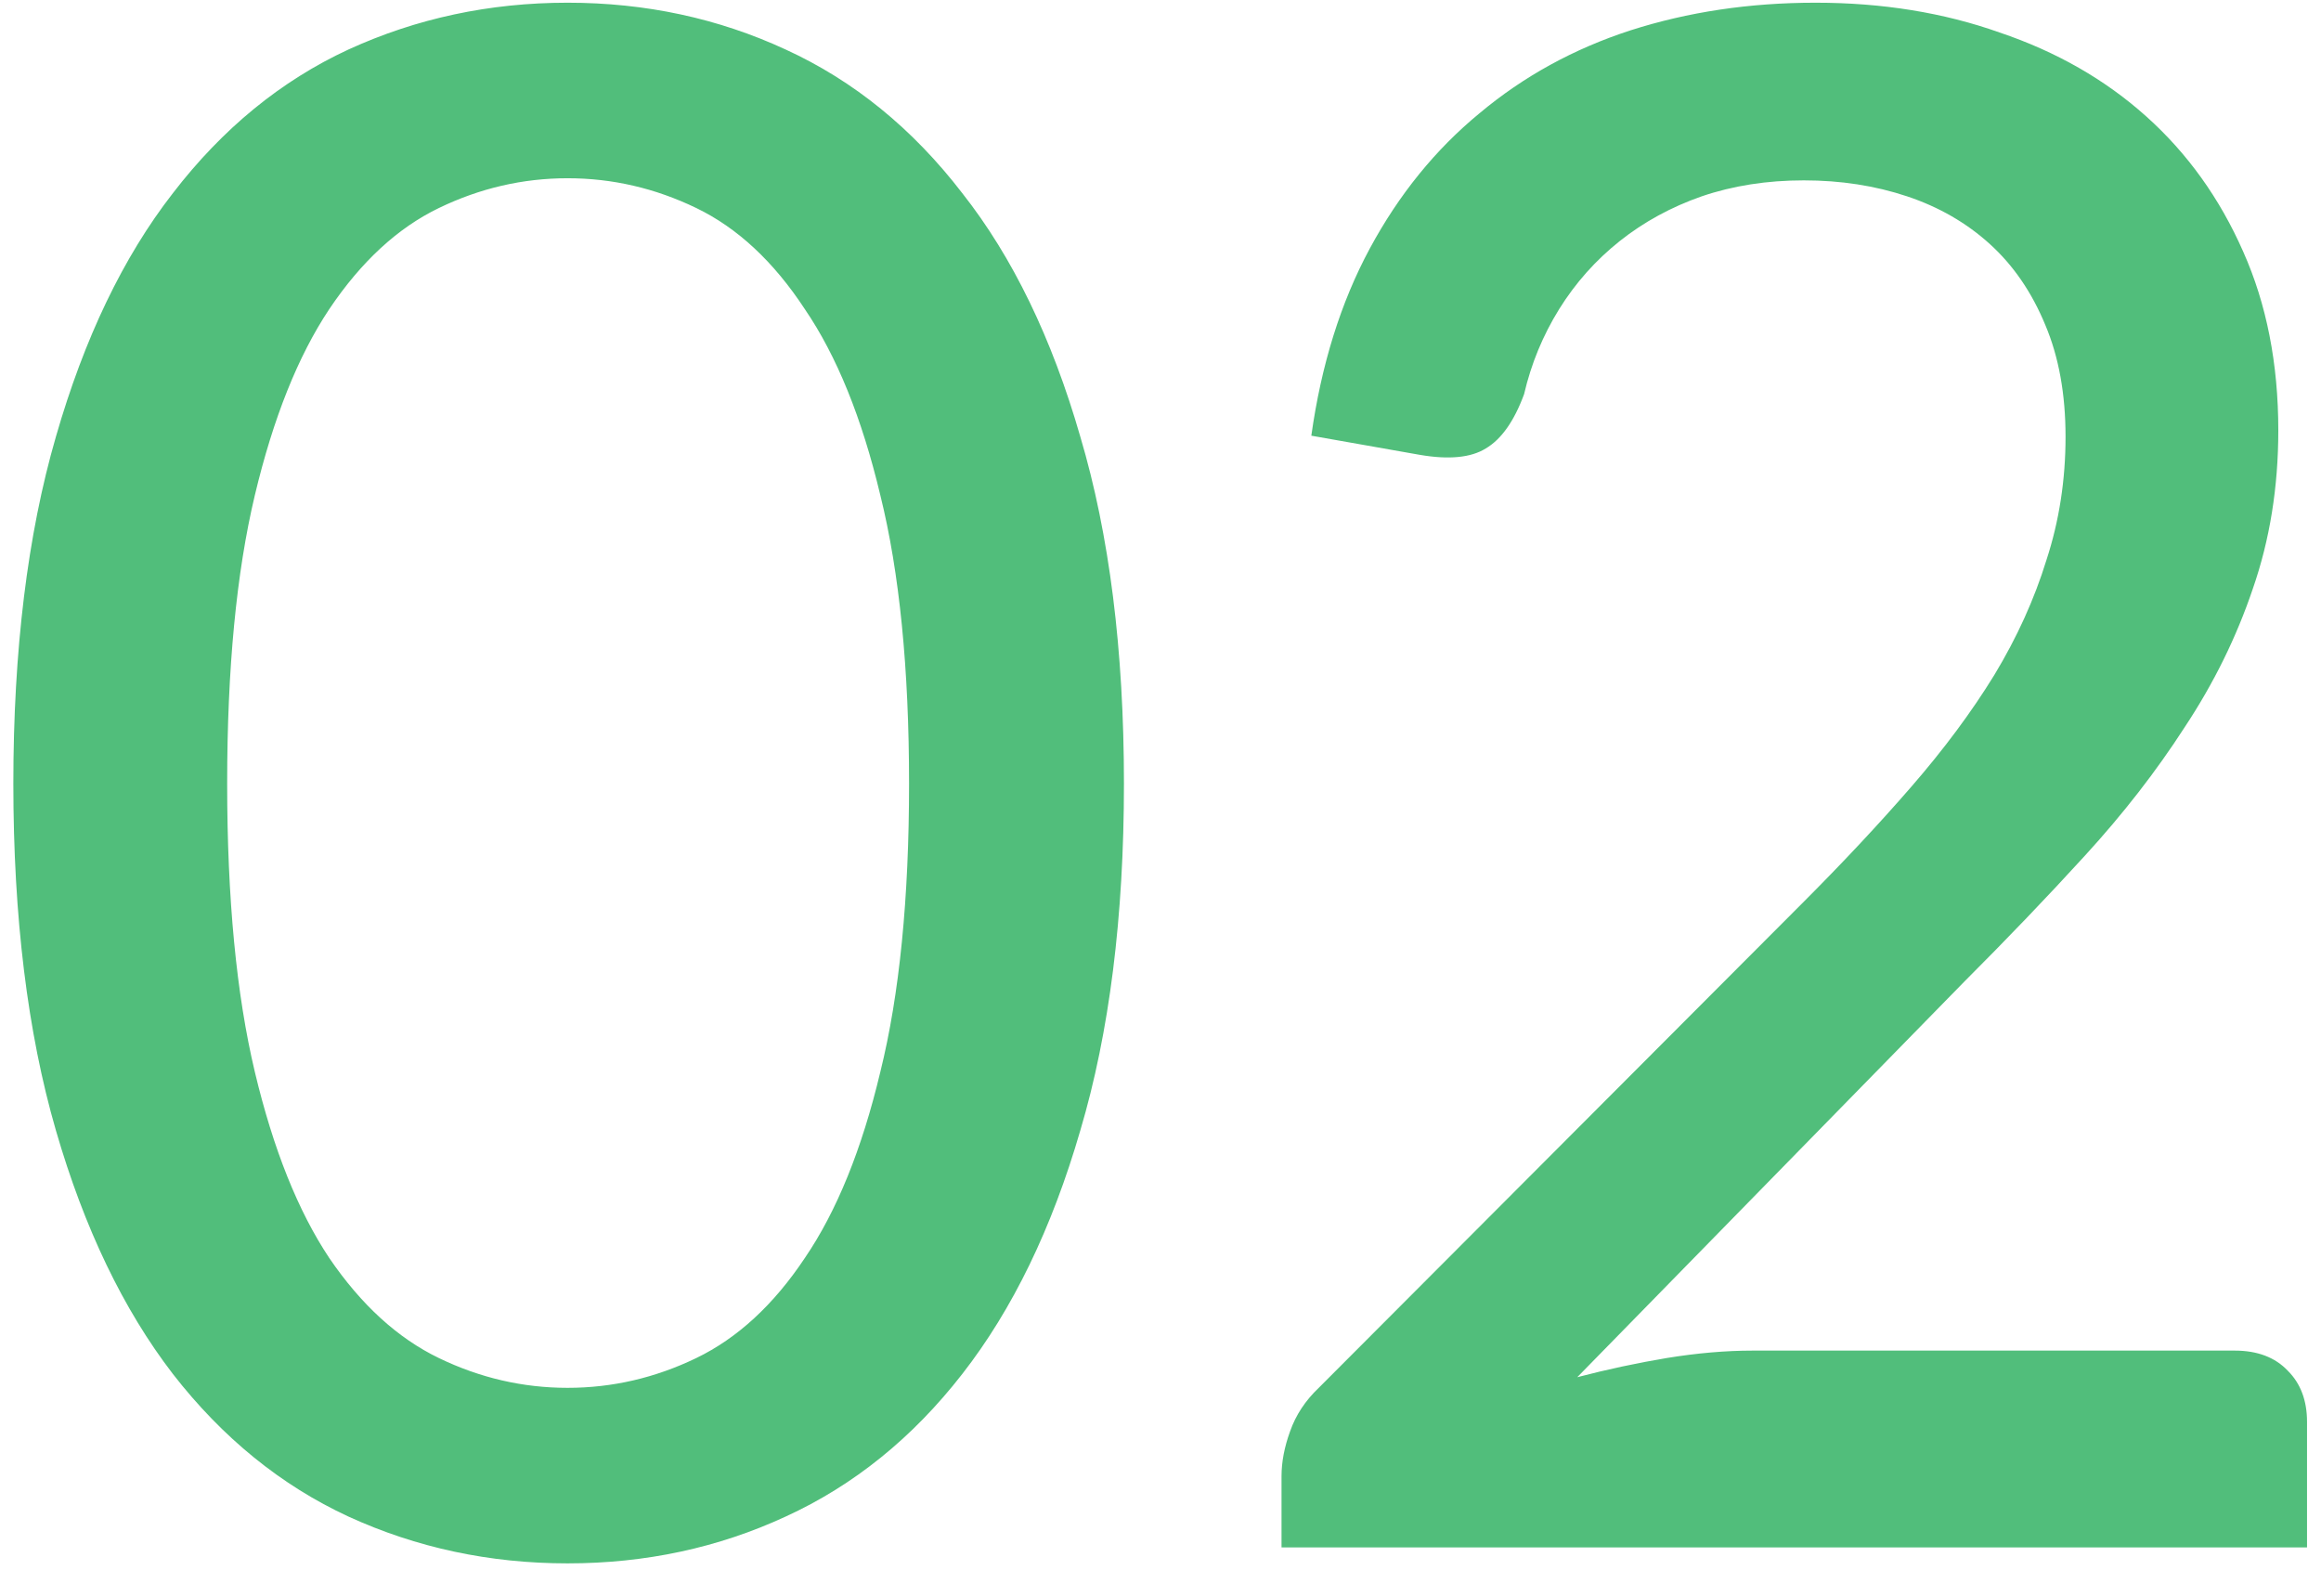 <svg width="48" height="33" viewBox="0 0 48 33" fill="none" xmlns="http://www.w3.org/2000/svg">
<path d="M23.244 16.204C23.244 18.961 22.943 21.352 22.342 23.376C21.755 25.4 20.941 27.079 19.9 28.414C18.873 29.734 17.656 30.717 16.248 31.362C14.855 32.007 13.351 32.33 11.738 32.33C10.125 32.33 8.614 32.007 7.206 31.362C5.813 30.717 4.603 29.734 3.576 28.414C2.549 27.079 1.743 25.4 1.156 23.376C0.569 21.352 0.276 18.961 0.276 16.204C0.276 13.447 0.569 11.056 1.156 9.032C1.743 6.993 2.549 5.314 3.576 3.994C4.603 2.659 5.813 1.669 7.206 1.024C8.614 0.379 10.125 0.056 11.738 0.056C13.351 0.056 14.855 0.379 16.248 1.024C17.656 1.669 18.873 2.659 19.9 3.994C20.941 5.314 21.755 6.993 22.342 9.032C22.943 11.056 23.244 13.447 23.244 16.204ZM18.8 16.204C18.8 13.828 18.602 11.841 18.206 10.242C17.825 8.643 17.304 7.36 16.644 6.392C15.999 5.409 15.251 4.713 14.4 4.302C13.549 3.891 12.662 3.686 11.738 3.686C10.814 3.686 9.927 3.891 9.076 4.302C8.225 4.713 7.47 5.409 6.81 6.392C6.165 7.36 5.651 8.643 5.27 10.242C4.889 11.841 4.698 13.828 4.698 16.204C4.698 18.58 4.889 20.567 5.27 22.166C5.651 23.765 6.165 25.048 6.81 26.016C7.47 26.984 8.225 27.673 9.076 28.084C9.927 28.495 10.814 28.7 11.738 28.7C12.662 28.7 13.549 28.495 14.4 28.084C15.251 27.673 15.999 26.984 16.644 26.016C17.304 25.048 17.825 23.765 18.206 22.166C18.602 20.567 18.8 18.58 18.8 16.204ZM46.215 27.93C46.685 27.93 47.051 28.069 47.315 28.348C47.579 28.612 47.711 28.964 47.711 29.404V32H26.503V30.526C26.503 30.233 26.562 29.925 26.679 29.602C26.797 29.265 26.995 28.964 27.273 28.7L37.261 18.69C38.097 17.854 38.853 17.047 39.527 16.27C40.202 15.493 40.774 14.723 41.243 13.96C41.713 13.183 42.072 12.391 42.321 11.584C42.585 10.777 42.717 9.927 42.717 9.032C42.717 8.152 42.578 7.382 42.299 6.722C42.021 6.047 41.639 5.49 41.155 5.05C40.671 4.61 40.099 4.28 39.439 4.06C38.779 3.84 38.068 3.73 37.305 3.73C36.543 3.73 35.839 3.84 35.193 4.06C34.563 4.28 33.998 4.588 33.499 4.984C33.001 5.38 32.583 5.849 32.245 6.392C31.908 6.935 31.666 7.521 31.519 8.152C31.314 8.709 31.05 9.083 30.727 9.274C30.419 9.465 29.965 9.509 29.363 9.406L27.119 9.01C27.325 7.543 27.728 6.253 28.329 5.138C28.931 4.023 29.686 3.092 30.595 2.344C31.505 1.581 32.546 1.009 33.719 0.628C34.907 0.247 36.183 0.056 37.547 0.056C38.926 0.056 40.195 0.261 41.353 0.672C42.527 1.068 43.539 1.647 44.389 2.41C45.24 3.173 45.907 4.104 46.391 5.204C46.875 6.289 47.117 7.521 47.117 8.9C47.117 10.073 46.941 11.166 46.589 12.178C46.252 13.175 45.783 14.129 45.181 15.038C44.595 15.947 43.905 16.835 43.113 17.7C42.336 18.551 41.507 19.416 40.627 20.296L32.619 28.48C33.235 28.319 33.851 28.187 34.467 28.084C35.098 27.981 35.692 27.93 36.249 27.93H46.215Z" fill="#51BE7B"/>
</svg>
